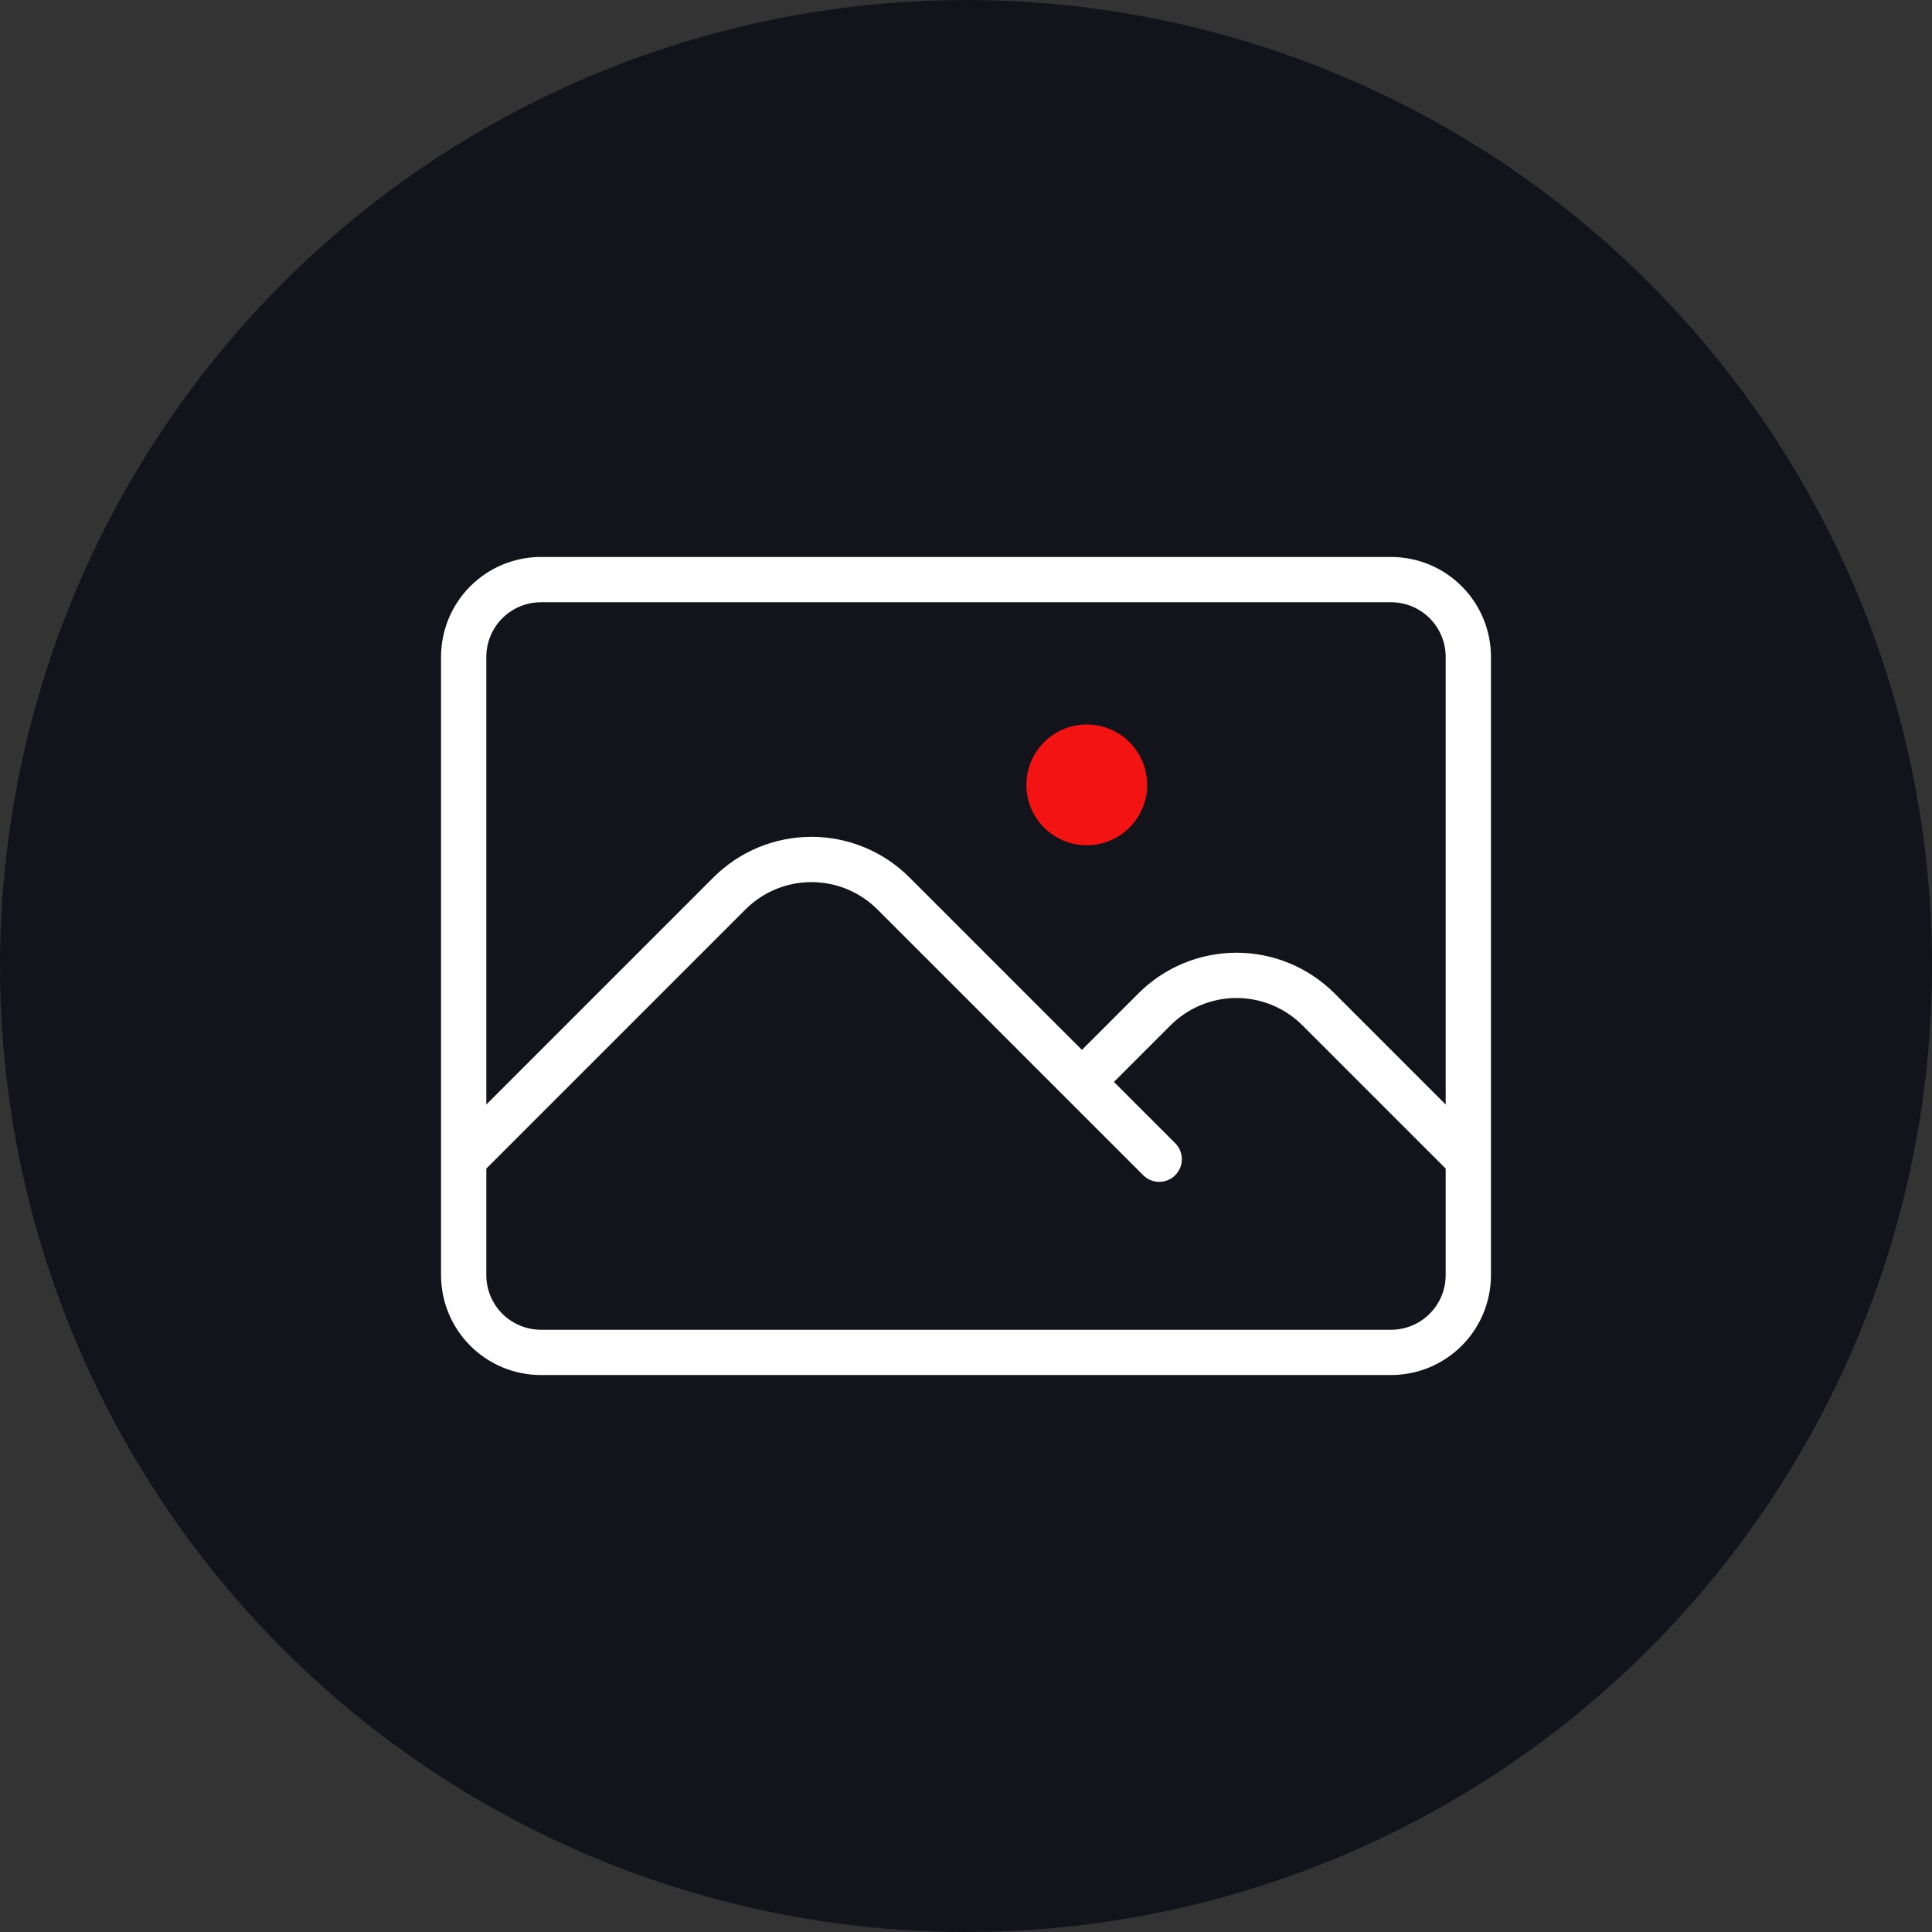 <svg width="64" height="64" viewBox="0 0 64 64" fill="none" xmlns="http://www.w3.org/2000/svg">
<rect x="0" y="0" width="64" height="64" fill="#333333" stroke="none"/>
<circle cx="32" cy="32" r="32" fill="#13141B"/>
<path d="M15.36 38.4L24.165 29.595C24.521 29.239 24.945 28.956 25.41 28.763C25.876 28.57 26.376 28.471 26.88 28.471C27.384 28.471 27.884 28.57 28.349 28.763C28.815 28.956 29.239 29.239 29.595 29.595L38.4 38.4M35.84 35.84L38.245 33.435C38.601 33.079 39.025 32.796 39.49 32.603C39.956 32.41 40.456 32.31 40.96 32.31C41.464 32.31 41.964 32.41 42.429 32.603C42.895 32.796 43.319 33.079 43.675 33.435L48.64 38.4M17.92 44.8H46.08C46.759 44.8 47.41 44.53 47.89 44.05C48.37 43.57 48.64 42.919 48.64 42.24V21.76C48.64 21.081 48.37 20.43 47.89 19.95C47.41 19.47 46.759 19.2 46.08 19.2H17.92C17.241 19.2 16.59 19.47 16.11 19.95C15.63 20.43 15.36 21.081 15.36 21.76V42.24C15.36 42.919 15.63 43.57 16.11 44.05C16.59 44.53 17.241 44.8 17.92 44.8ZM35.84 25.6H35.854V25.614H35.84V25.6ZM36.48 25.6C36.48 25.77 36.413 25.933 36.293 26.052C36.172 26.172 36.01 26.24 35.84 26.24C35.67 26.24 35.508 26.172 35.388 26.052C35.267 25.933 35.2 25.77 35.2 25.6C35.2 25.43 35.267 25.267 35.388 25.147C35.508 25.027 35.67 24.96 35.84 24.96C36.01 24.96 36.172 25.027 36.293 25.147C36.413 25.267 36.48 25.43 36.48 25.6Z" stroke="white" stroke-width="1.5" stroke-linecap="round" stroke-linejoin="round"/>
<circle cx="36" cy="26" r="2" fill="#F31313"/>
</svg>
